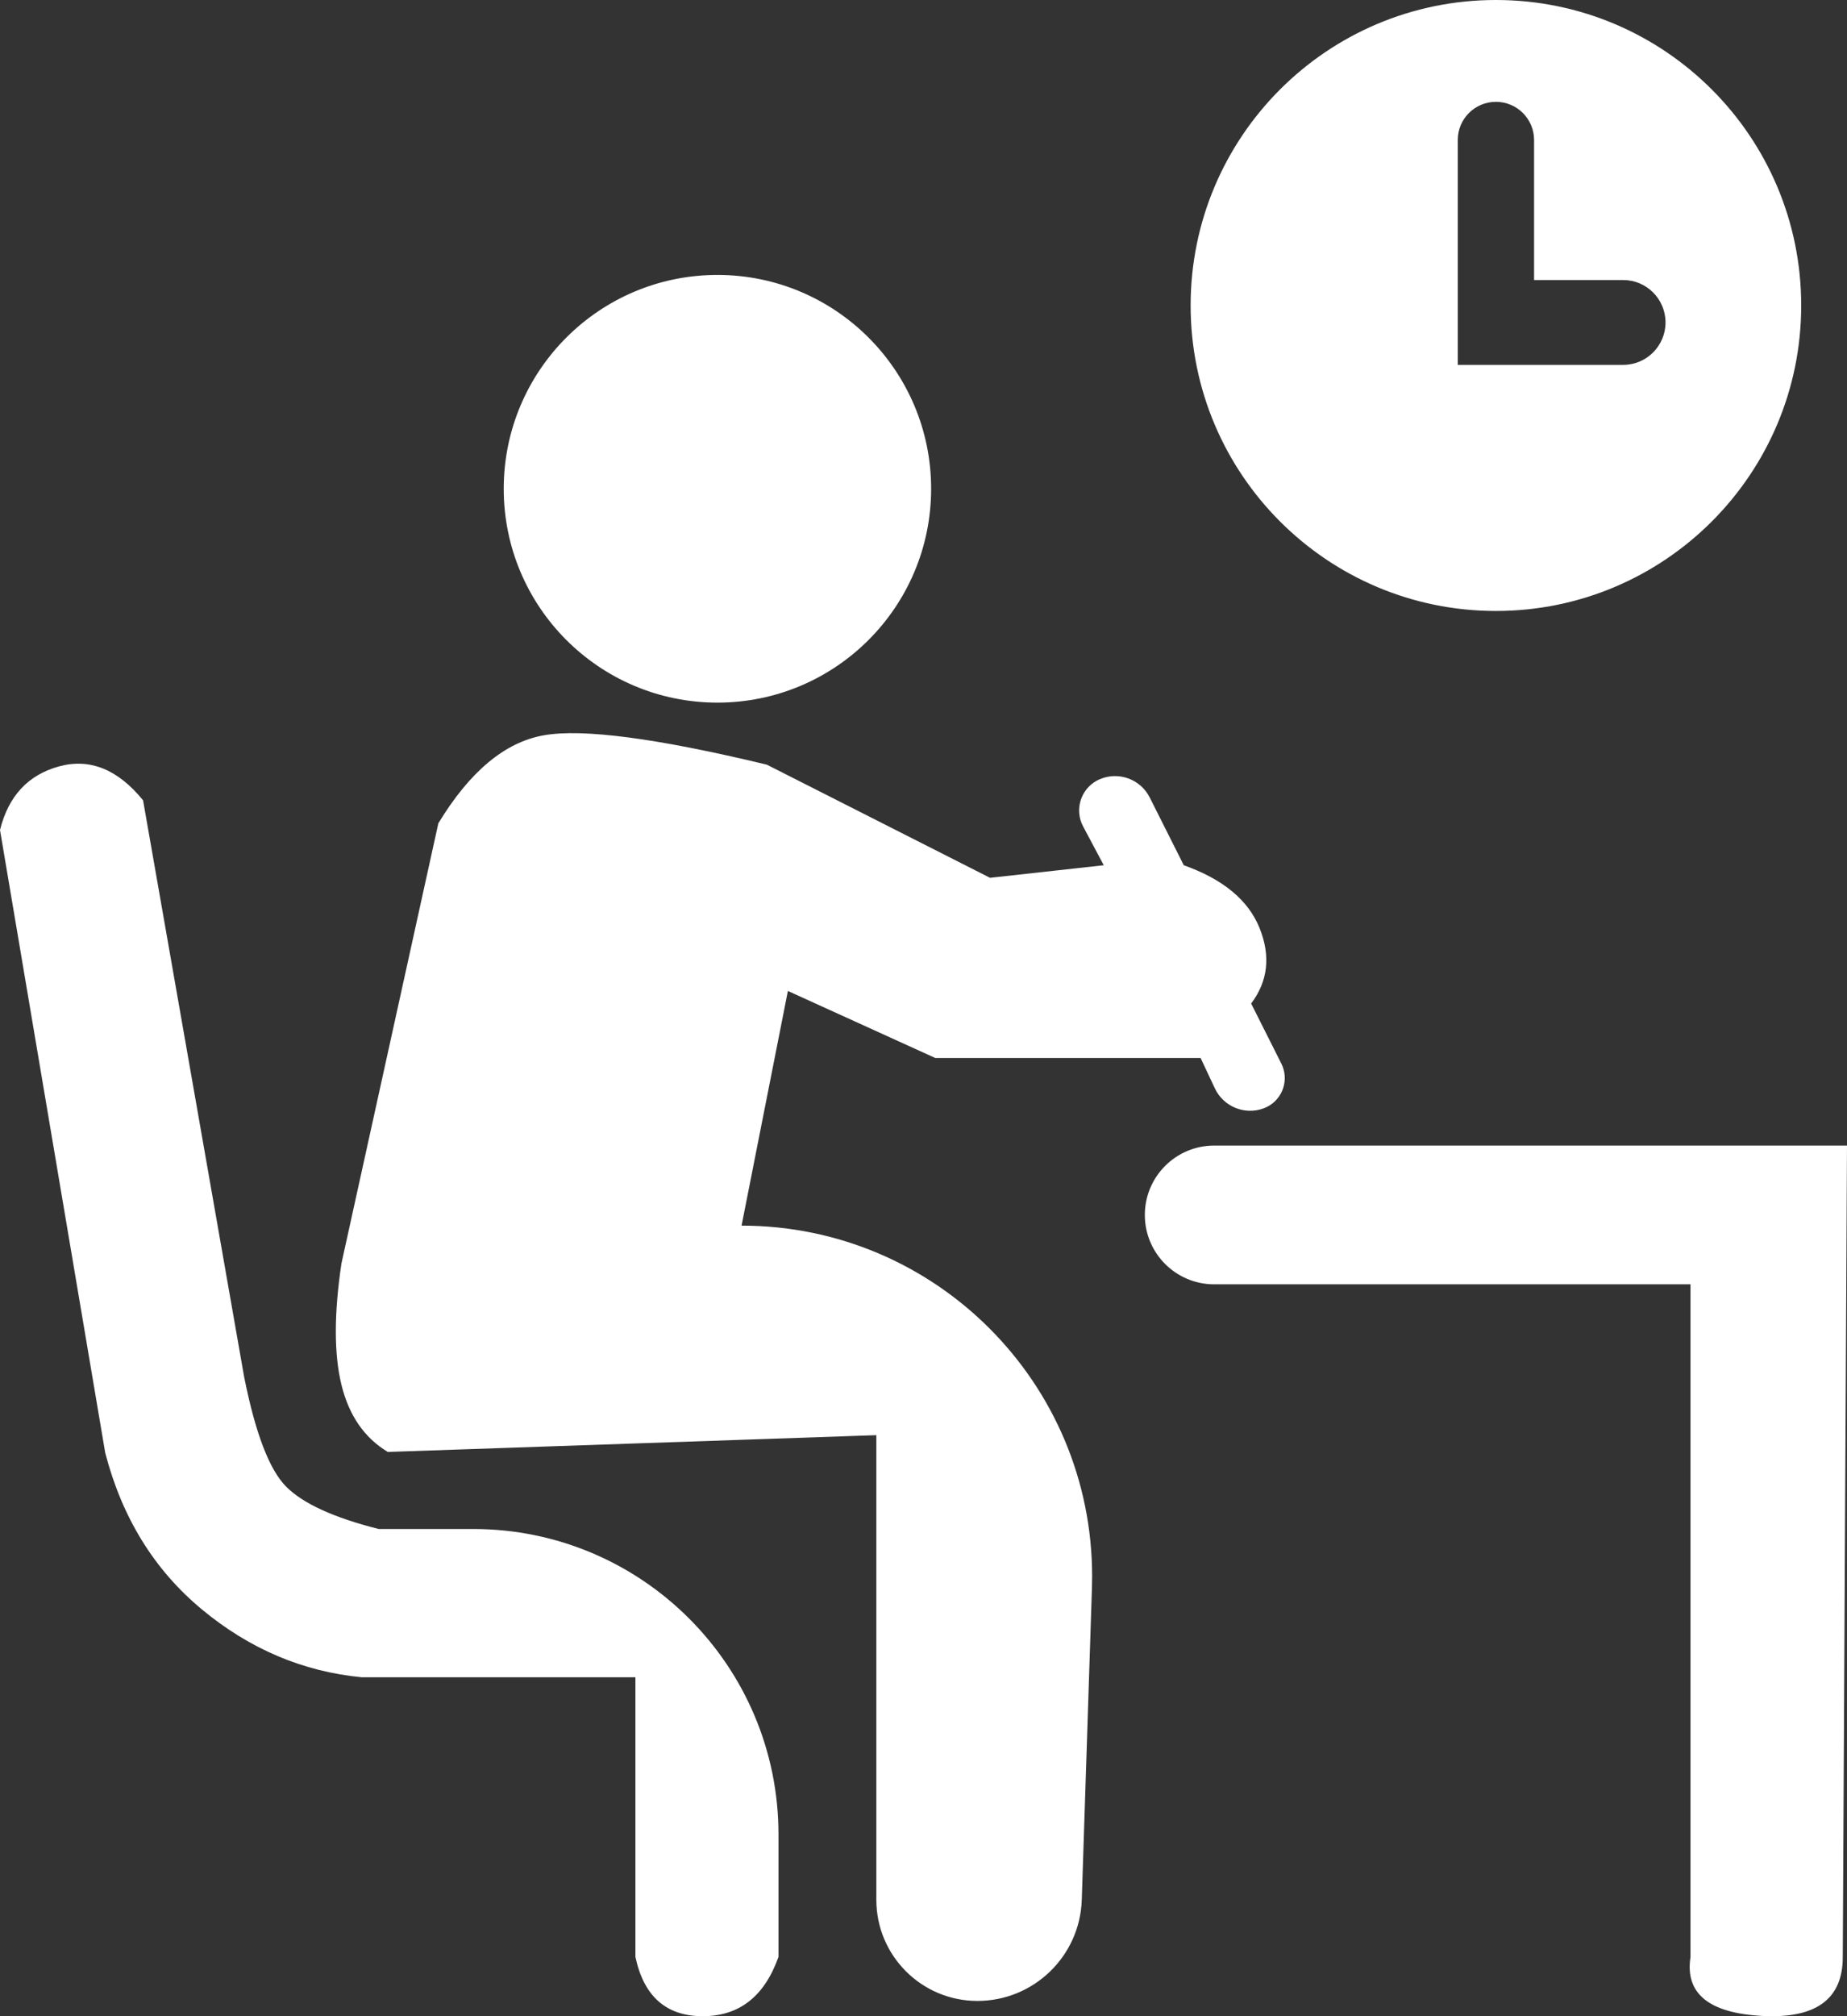 <?xml version="1.0" encoding="UTF-8"?>
<svg width="121px" height="132px" viewBox="0 0 121 132" version="1.1" xmlns="http://www.w3.org/2000/svg" xmlns:xlink="http://www.w3.org/1999/xlink">
    <rect x="0" y="0" width="121" height="132" fill="#333333" stroke="none"/>
    <title>Combined Shape</title>
    <g id="-" stroke="none" stroke-width="1" fill="none" fill-rule="evenodd">
        <g id="Agnel-Training-&amp;-Trade-Test-Centre" transform="translate(-1070, -1577)" fill="#FFFFFF">
            <g id="Group-7" transform="translate(64, 1065)">
                <g id="Rectangle-Copy-9" transform="translate(600, 110)">
                    <path d="M504,402 C515.046,402 524,410.954 524,422 C524,433.046 515.046,442 504,442 C492.954,442 484,433.046 484,422 C484,410.954 492.954,402 504,402 Z M504,408.667 C502.619,408.667 501.5,409.786 501.5,411.167 L501.5,411.167 L501.5,425.889 L512.333,425.889 C513.867,425.889 515.111,424.645 515.111,423.111 C515.111,421.577 513.867,420.333 512.333,420.333 L512.333,420.333 L506.5,420.333 L506.5,411.167 C506.5,409.786 505.381,408.667 504,408.667 Z M453,448 C460.732,448 467,441.732 467,434 C467,426.268 460.732,420 453,420 C445.268,420 439,426.268 439,434 C439,441.732 445.268,448 453,448 Z M415.373,454.397 L421.989,492.118 C422.724,495.817 423.643,498.22 424.746,499.33 C425.849,500.439 427.87,501.364 430.811,502.103 L437,502.103 C448.046,502.103 457,511.058 457,522.103 L457,530.117 C456.081,532.706 454.427,534 452.038,534 C449.649,534 448.178,532.706 447.627,530.117 L447.627,511.811 L429.708,511.811 C425.849,511.441 422.357,509.962 419.232,507.373 C416.108,504.785 413.995,501.364 412.892,497.111 L406,456.339 C406.551,454.12 407.838,452.733 409.859,452.178 C411.881,451.624 413.719,452.363 415.373,454.397 Z M527,477 L526.723,530.129 C526.723,532.882 524.968,534.166 521.458,533.983 C517.948,533.799 516.378,532.515 516.747,530.129 L516.747,486.084 L485.542,486.084 C483.034,486.084 481,484.051 481,481.542 C481,479.034 483.034,477 485.542,477 L527,477 Z M456.236,452.062 L470.859,459.47 L478.309,458.647 L476.957,456.107 C476.379,455.023 476.79,453.676 477.875,453.098 C477.926,453.071 477.979,453.045 478.033,453.022 C479.271,452.483 480.714,453.006 481.321,454.212 L483.551,458.647 C486.126,459.561 487.781,460.933 488.517,462.762 C489.253,464.591 489.069,466.237 487.965,467.701 L489.942,471.632 C490.466,472.674 490.046,473.944 489.004,474.468 C488.935,474.502 488.865,474.533 488.793,474.56 C487.546,475.025 486.15,474.455 485.585,473.25 L484.654,471.267 L467.272,471.267 L457.616,466.878 L454.581,482.242 C467.265,482.242 477.547,492.524 477.547,505.208 C477.547,505.458 477.543,505.708 477.535,505.957 L476.869,526.382 C476.749,530.071 473.723,533 470.031,533 C466.374,533 463.41,530.035 463.41,526.378 L463.41,495.96 L431.405,497.058 C429.875,496.139 428.864,494.676 428.37,492.668 C427.877,490.66 427.877,488.008 428.37,484.711 L434.716,455.903 C436.772,452.515 439.071,450.595 441.614,450.141 C444.156,449.687 449.03,450.328 456.236,452.062 Z" id="Combined-Shape"></path>
                </g>
            </g>
        </g>
    </g>
</svg>